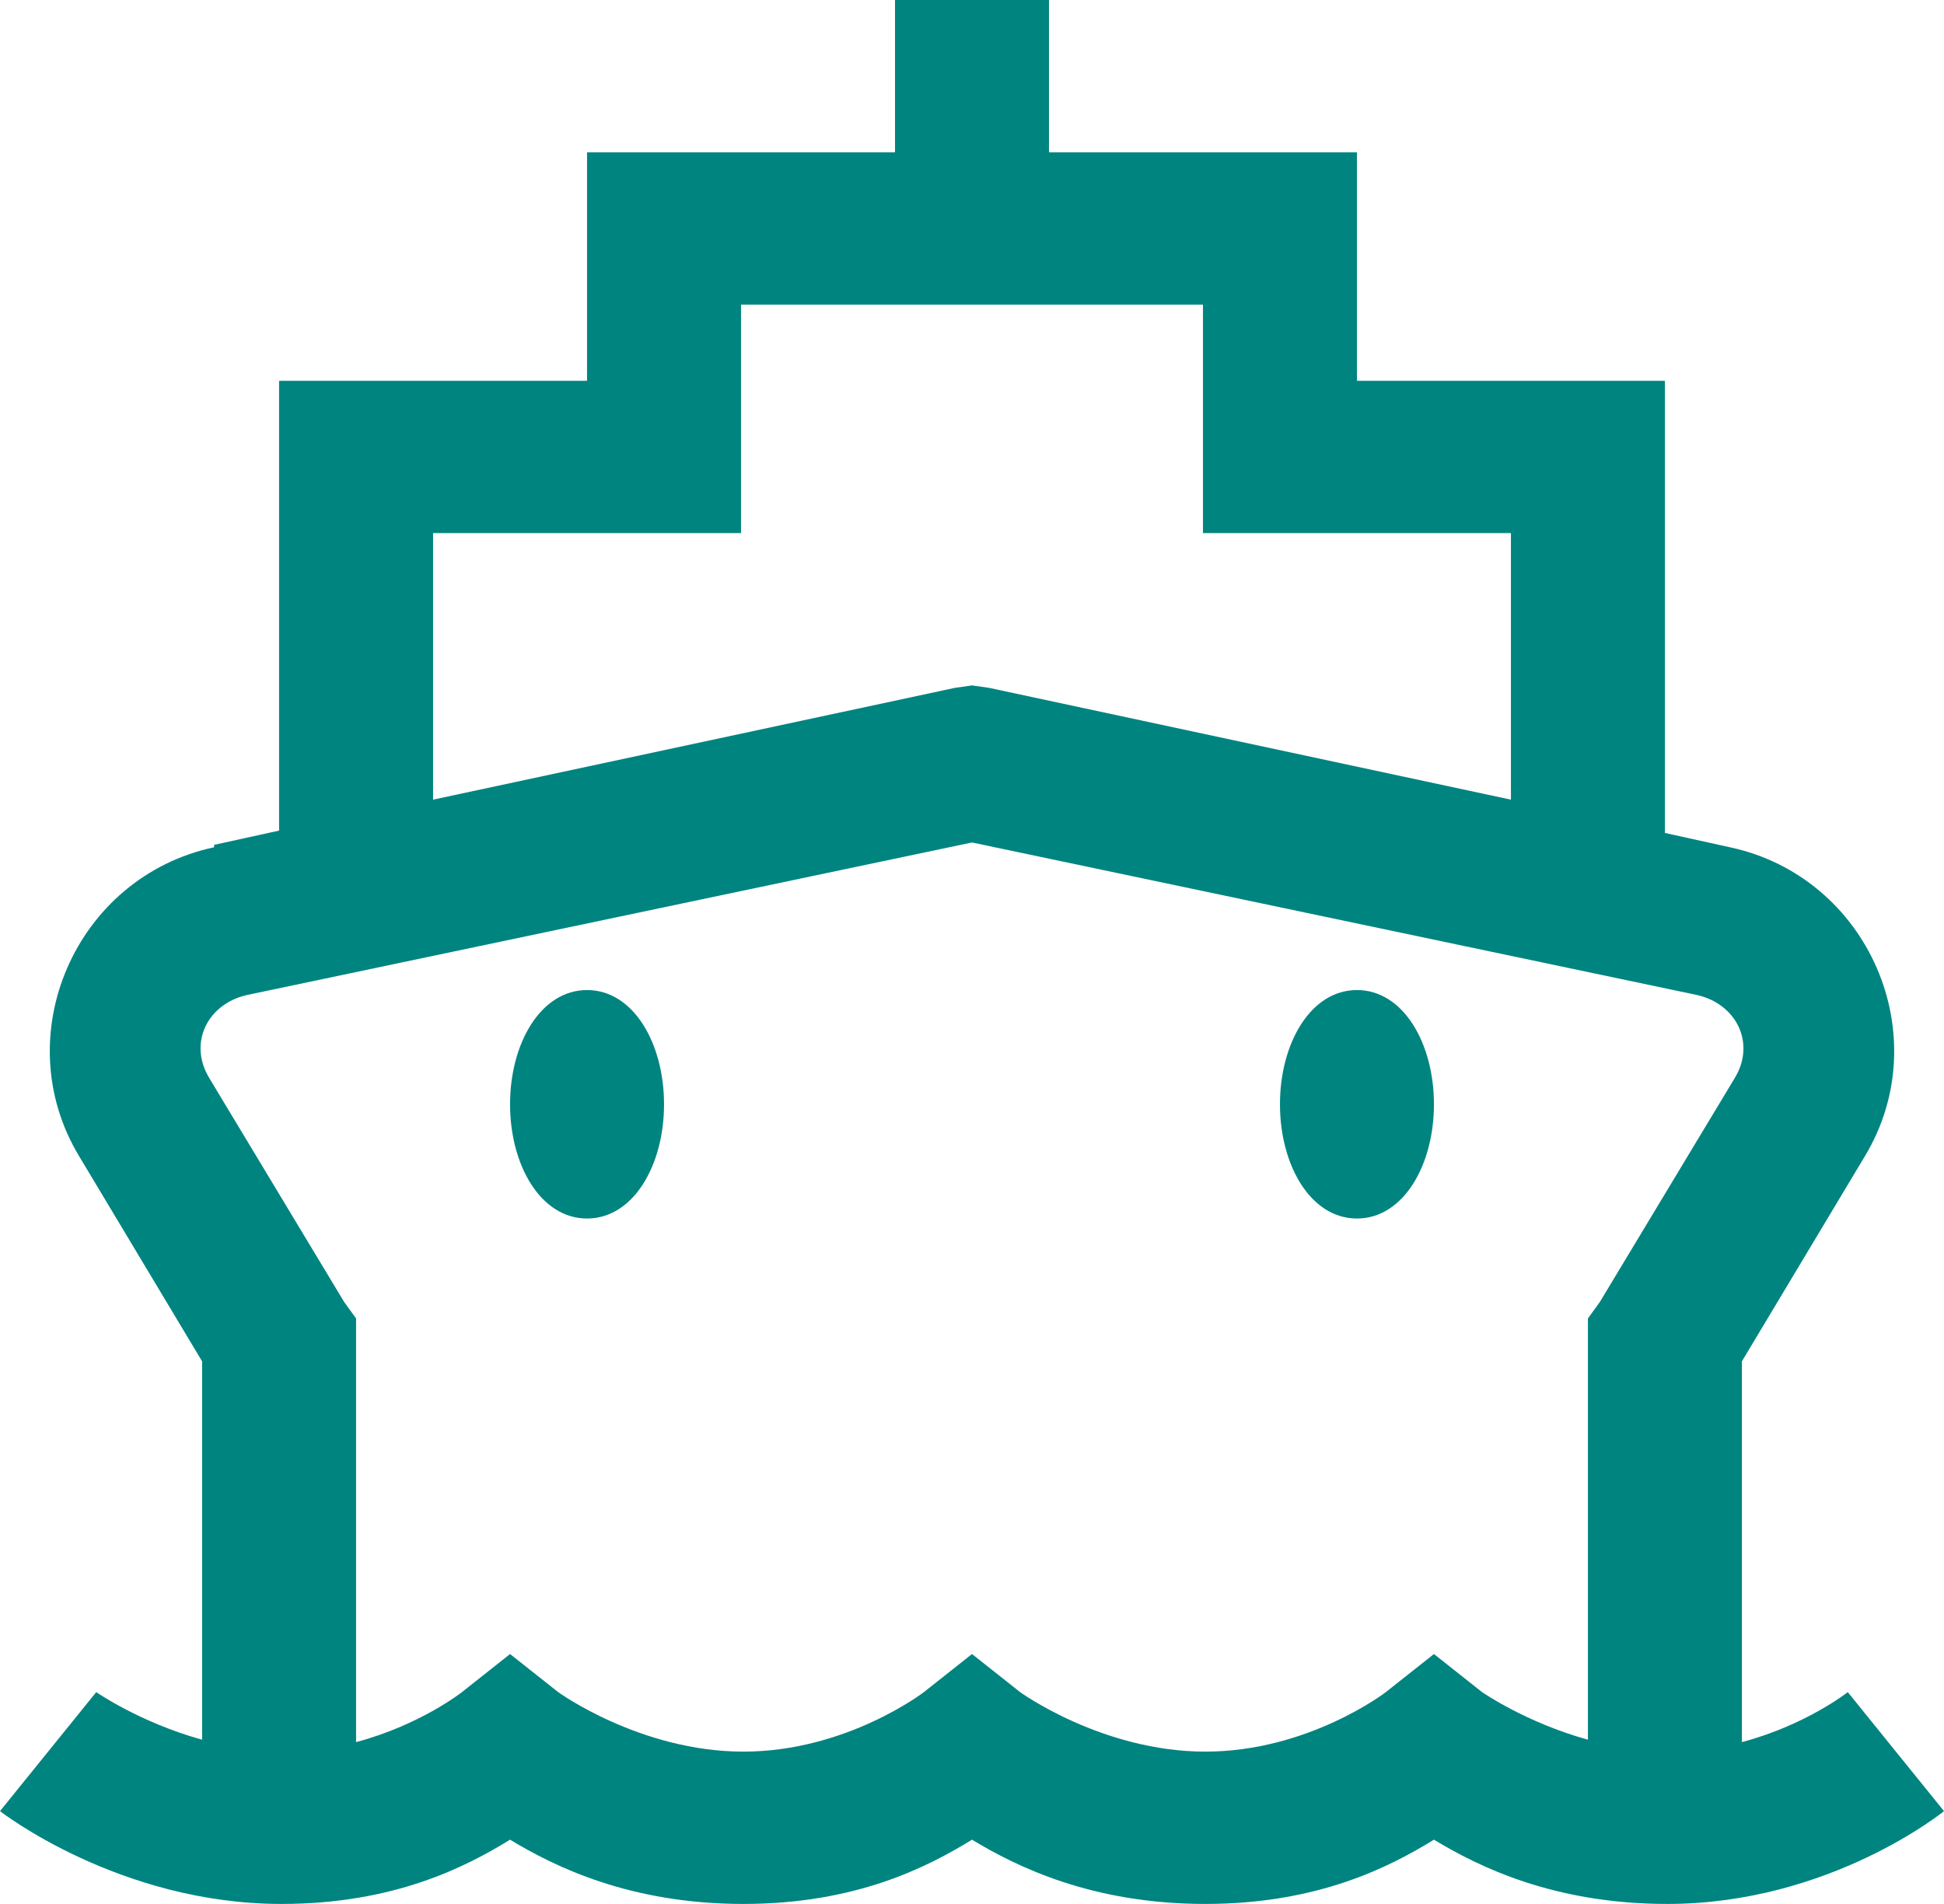 <?xml version="1.0" encoding="UTF-8"?>
<svg width="48px" height="47px" viewBox="0 0 48 47" version="1.1" xmlns="http://www.w3.org/2000/svg" xmlns:xlink="http://www.w3.org/1999/xlink">
    <title>Shape</title>
    <g id="⭐️-Anthem-Day-2-Main" stroke="none" stroke-width="1" fill="none" fill-rule="evenodd">
        <g id="Individual-&amp;-Family---Travel-Health-Insurance" transform="translate(-238, -2272)" fill="#008480" fill-rule="nonzero">
            <g id="Group-13" transform="translate(0, 1301)">
                <g id="Group-Copy-2" transform="translate(238, 970)">
                    <path d="M22.099,1 L22.099,4.76 L14.495,4.76 L14.495,10.4 L6.891,10.4 L6.891,21.504 L5.287,21.856 L5.287,21.915 C1.856,22.649 0.156,26.578 1.96,29.552 L4.99,34.605 L4.99,43.946 C3.453,43.52 2.376,42.771 2.376,42.771 L0,45.709 C0,45.709 2.933,48 6.95,48 C9.728,48 11.495,47.089 12.594,46.414 C13.7,47.082 15.557,48 18.356,48 C21.134,48 22.901,47.089 24,46.414 C25.106,47.082 26.963,48 29.762,48 C32.54,48 34.307,47.089 35.406,46.414 C36.512,47.082 38.369,48 41.168,48 C45.186,48 48,45.709 48,45.709 L45.624,42.771 C45.624,42.771 44.592,43.586 43.01,44.005 L43.01,34.605 L46.04,29.552 C47.844,26.578 46.144,22.649 42.713,21.915 L41.109,21.562 L41.109,10.4 L33.505,10.4 L33.505,4.76 L25.901,4.76 L25.901,1 L22.099,1 Z M18.297,8.52 L29.703,8.52 L29.703,14.16 L37.307,14.16 L37.307,20.74 L24.416,17.979 L24,17.92 L23.584,17.979 L10.693,20.74 L10.693,14.16 L18.297,14.16 L18.297,8.52 Z M24,21.797 L41.881,25.558 C42.876,25.77 43.359,26.755 42.832,27.614 L39.505,33.136 L39.208,33.547 L39.208,43.946 C37.671,43.52 36.594,42.771 36.594,42.771 L35.406,41.831 L34.218,42.771 C34.218,42.771 32.309,44.24 29.762,44.24 C27.215,44.24 25.188,42.771 25.188,42.771 L24,41.831 L22.812,42.771 C22.812,42.771 20.903,44.24 18.356,44.24 C15.809,44.24 13.782,42.771 13.782,42.771 L12.594,41.831 L11.406,42.771 C11.406,42.771 10.374,43.586 8.792,44.005 L8.792,33.547 L8.495,33.136 L5.168,27.614 C4.641,26.747 5.124,25.77 6.119,25.558 L24,21.797 Z M14.495,25.44 C13.351,25.44 12.594,26.755 12.594,28.26 C12.594,29.765 13.351,31.08 14.495,31.08 C15.639,31.08 16.396,29.765 16.396,28.26 C16.396,26.755 15.639,25.44 14.495,25.44 Z M33.505,25.44 C32.361,25.44 31.604,26.755 31.604,28.26 C31.604,29.765 32.361,31.08 33.505,31.08 C34.649,31.08 35.406,29.765 35.406,28.26 C35.406,26.755 34.649,25.44 33.505,25.44 Z" id="Shape"></path>
                </g>
            </g>
        </g>
    </g>
</svg>